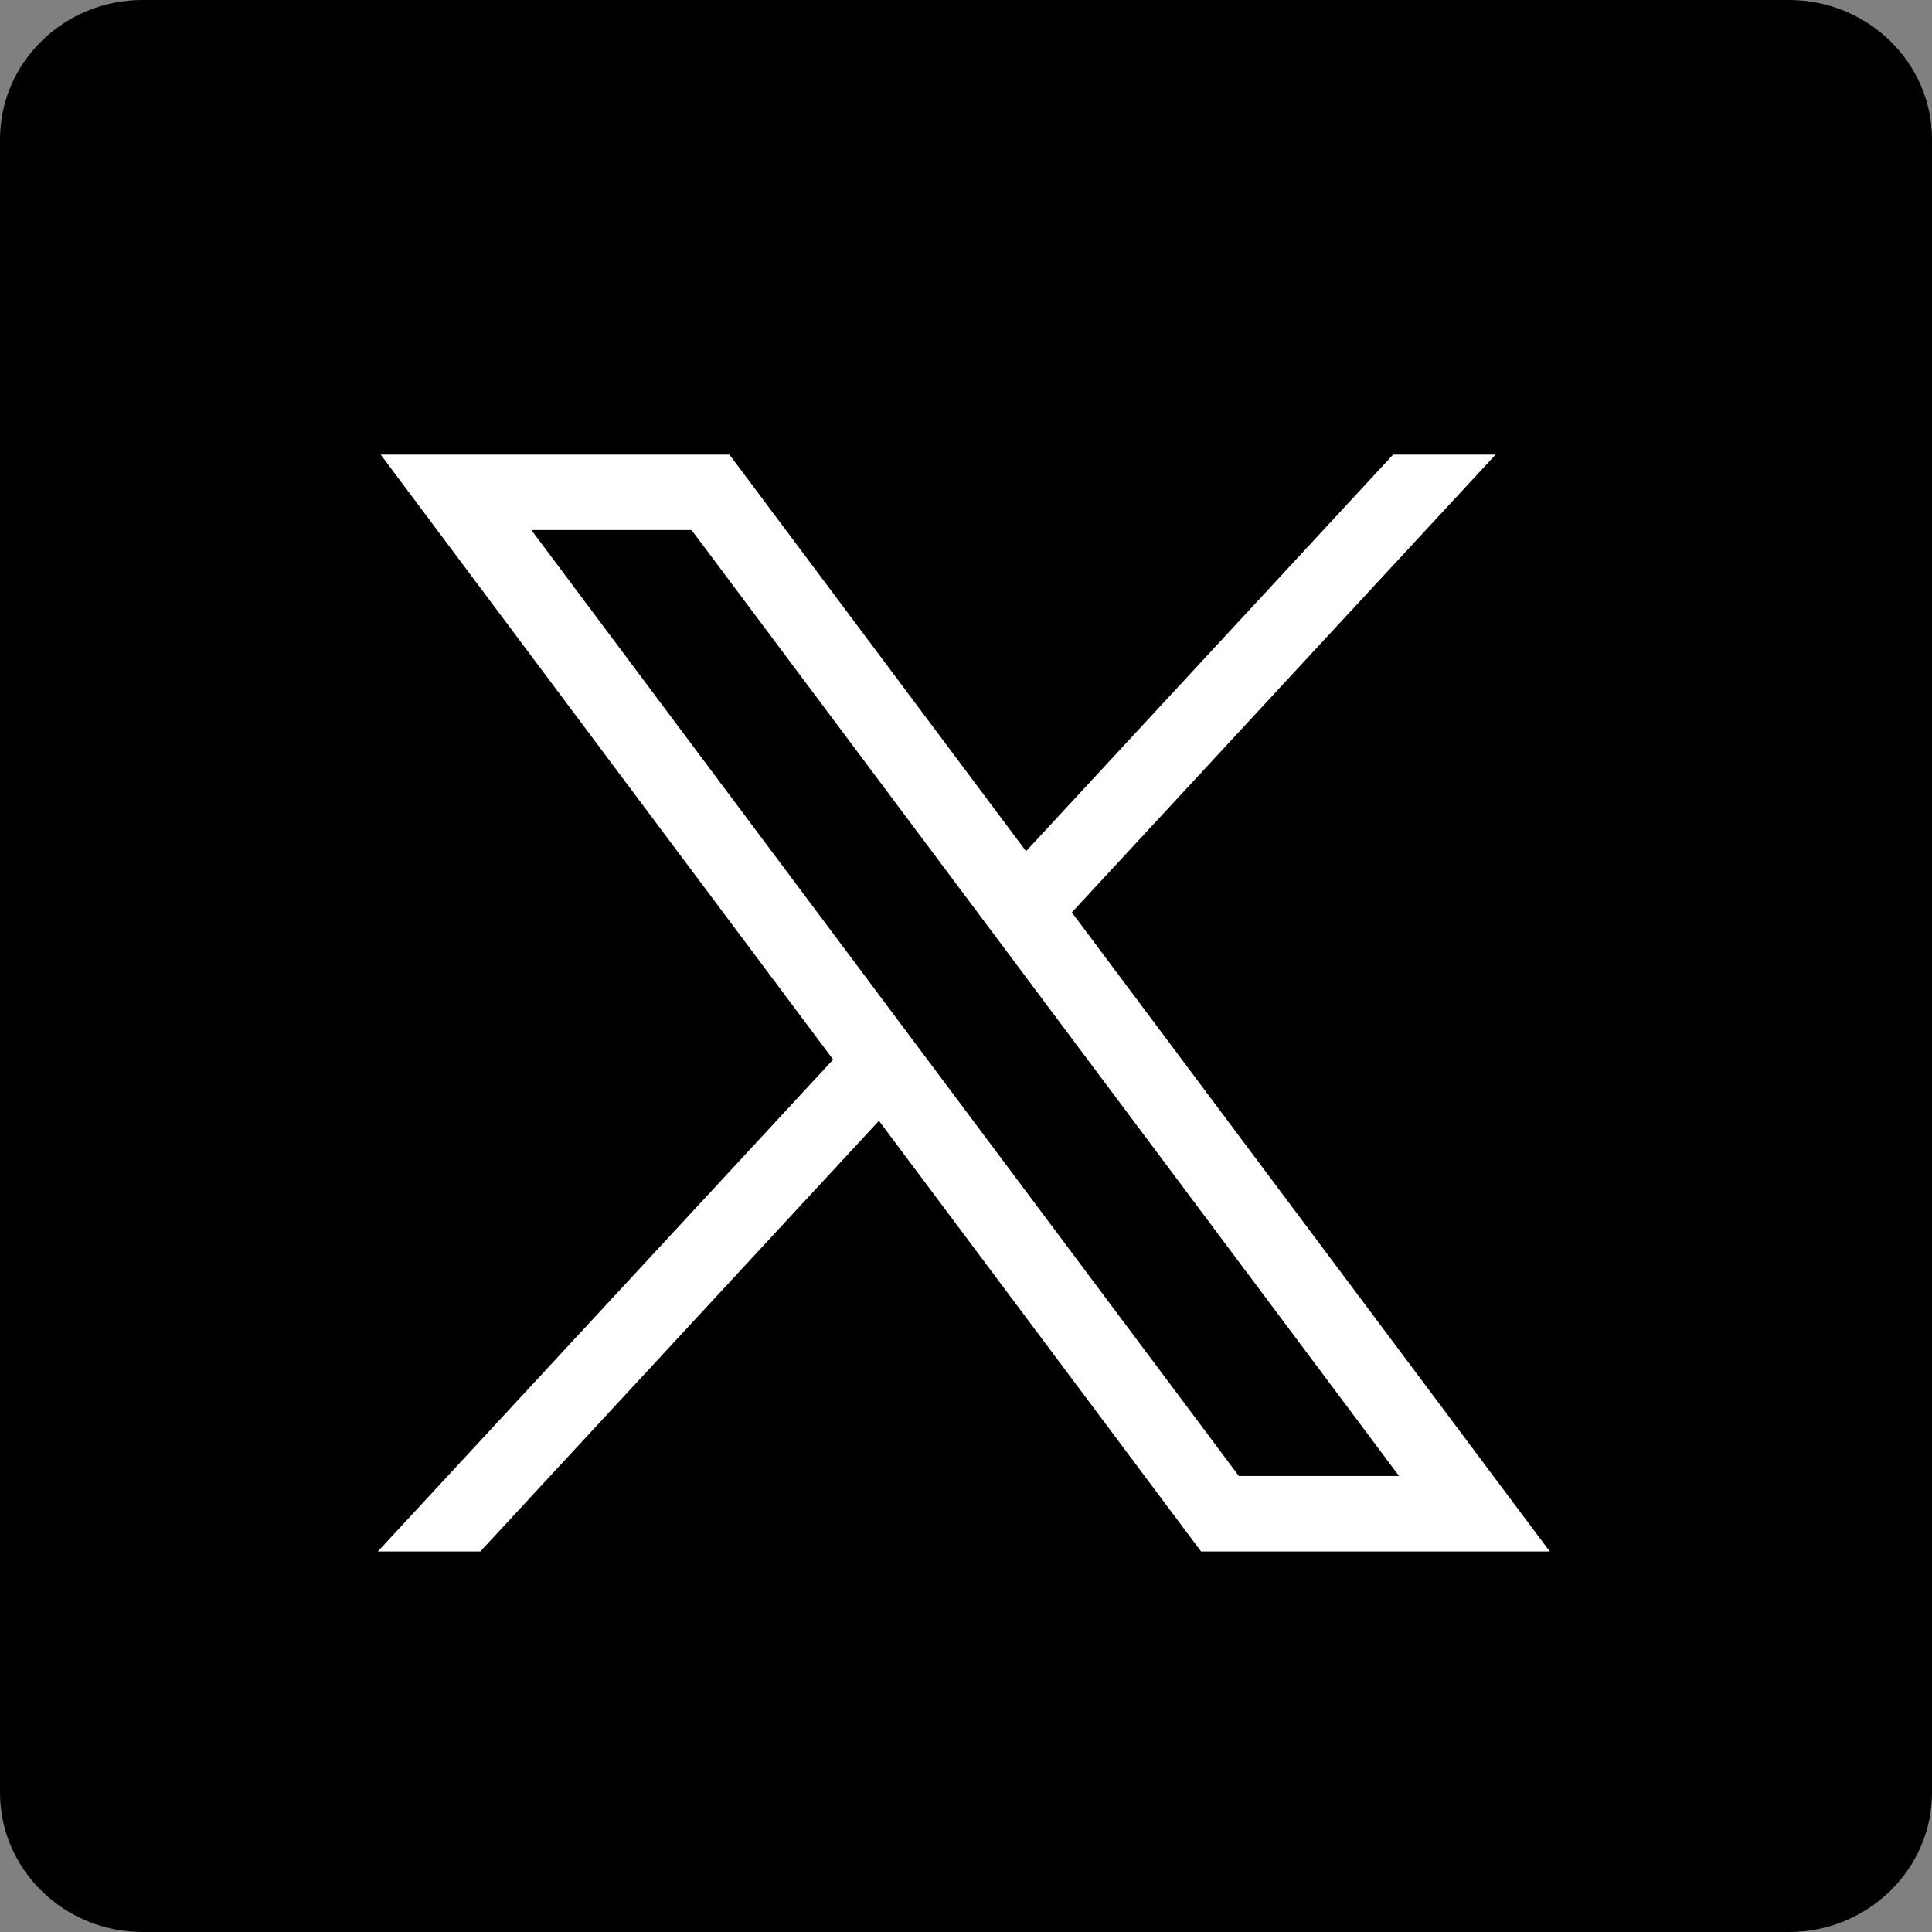 <?xml version="1.0" encoding="UTF-8"?>
<svg xmlns="http://www.w3.org/2000/svg" width="51" height="51" viewBox="0 0 51 51" fill="none">
  <rect x="0" y="0" width="51" height="51" fill="#808080" stroke="none"/>
  <path d="M47.222 0H3.765C1.687 0 0 1.647 0 3.675V47.32C0 49.351 1.687 51 3.765 51H47.222C49.302 51 51 49.351 51 47.32V3.675C51 1.647 49.302 0 47.222 0ZM15.126 43.459H7.558V19.122H15.126V43.459ZM11.342 15.794C8.917 15.794 6.957 13.829 6.957 11.406C6.957 8.987 8.917 7.022 11.342 7.022C13.761 7.022 15.726 8.987 15.726 11.406C15.726 13.829 13.761 15.794 11.342 15.794Z" fill="black"></path>
  <path d="M3.027 3.279H47.928V46.667H3.027V3.279Z" fill="black"></path>
  <path d="M10.049 12L21.993 27.97L9.974 40.955H12.679L23.202 29.586L31.705 40.955H40.91L28.294 24.086L39.481 12H36.776L27.085 22.47L19.255 12H10.049ZM14.027 13.992H18.256L36.931 38.962H32.702L14.027 13.992Z" fill="white"></path>
</svg>
